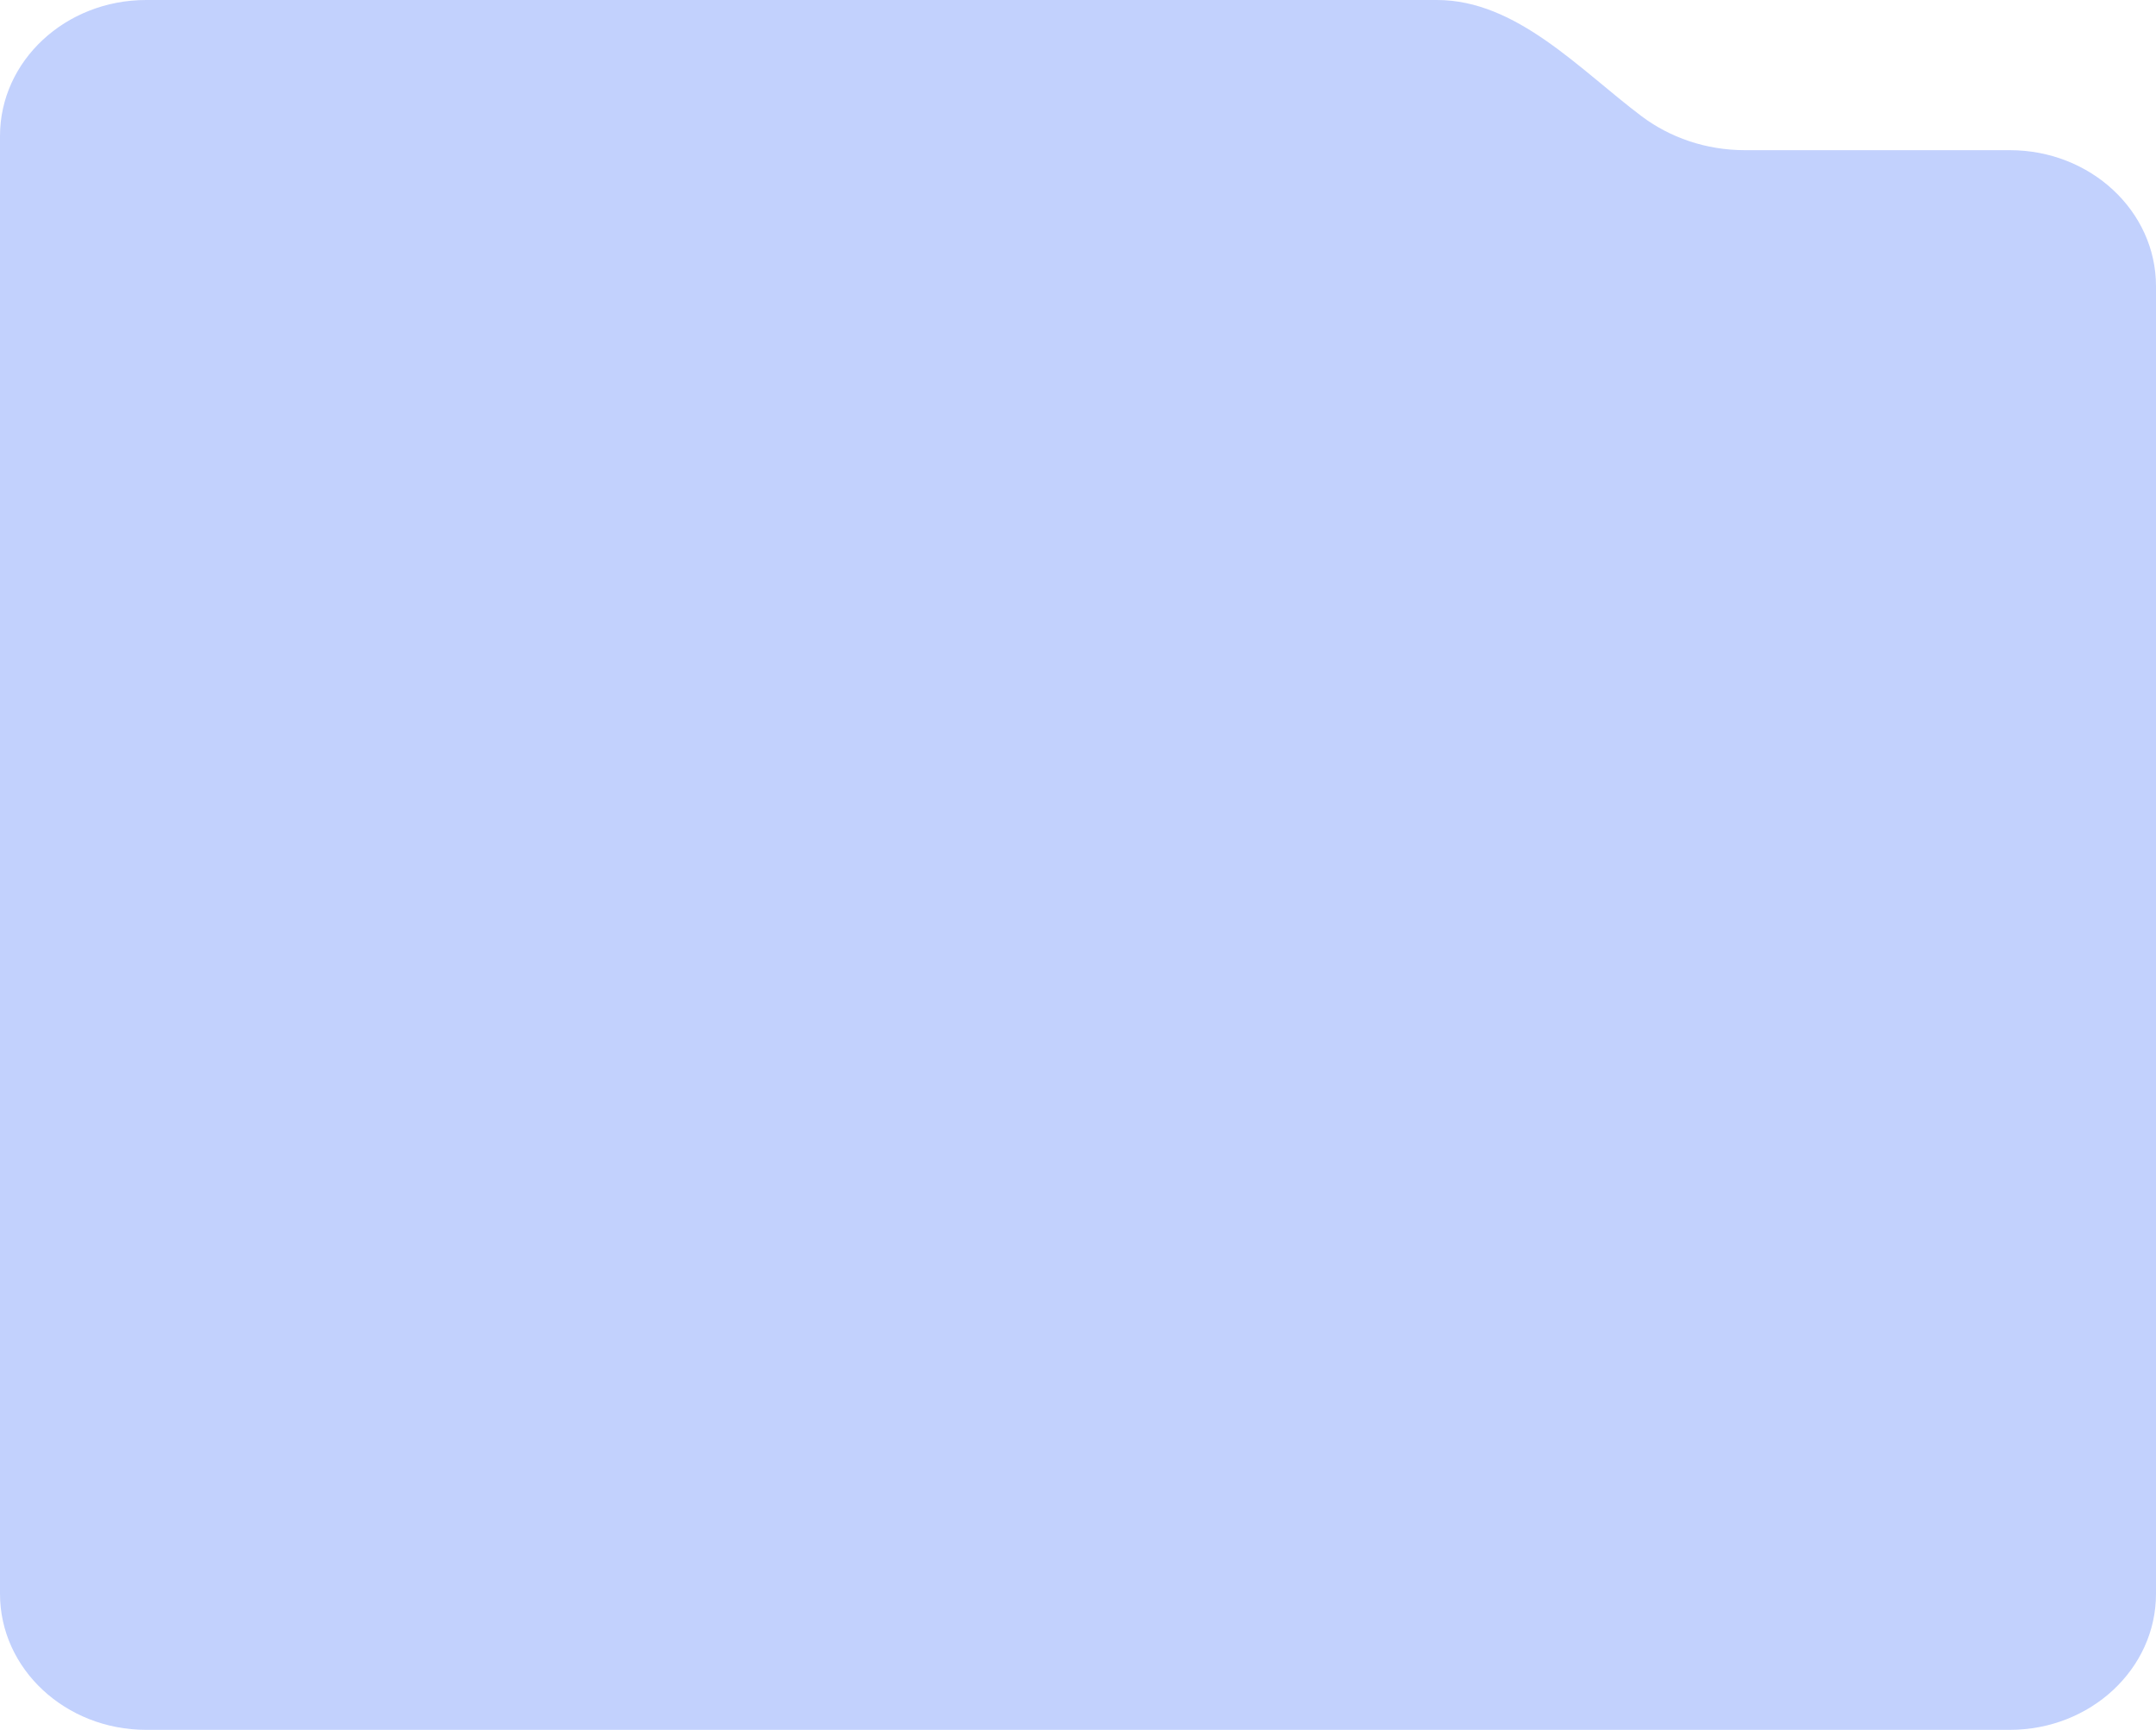 <?xml version="1.0" encoding="UTF-8"?> <svg xmlns="http://www.w3.org/2000/svg" width="172" height="138" viewBox="0 0 172 138" fill="none"> <path fill-rule="evenodd" clip-rule="evenodd" d="M130.96 9.27C126.017 5.55 120.994 -3.06991e-08 114.636 0L11.661 4.97262e-07C5.221 5.28362e-07 -3.34239e-08 4.858 0 10.85L6.48689e-07 127.15C6.82113e-07 133.142 5.221 138 11.661 138H160.339C166.779 138 172 133.142 172 127.15V22.831C172 16.838 166.779 11.98 160.339 11.98H139.203C136.081 11.98 133.213 10.965 130.96 9.27Z" fill="#C2D1FD"></path> </svg> 